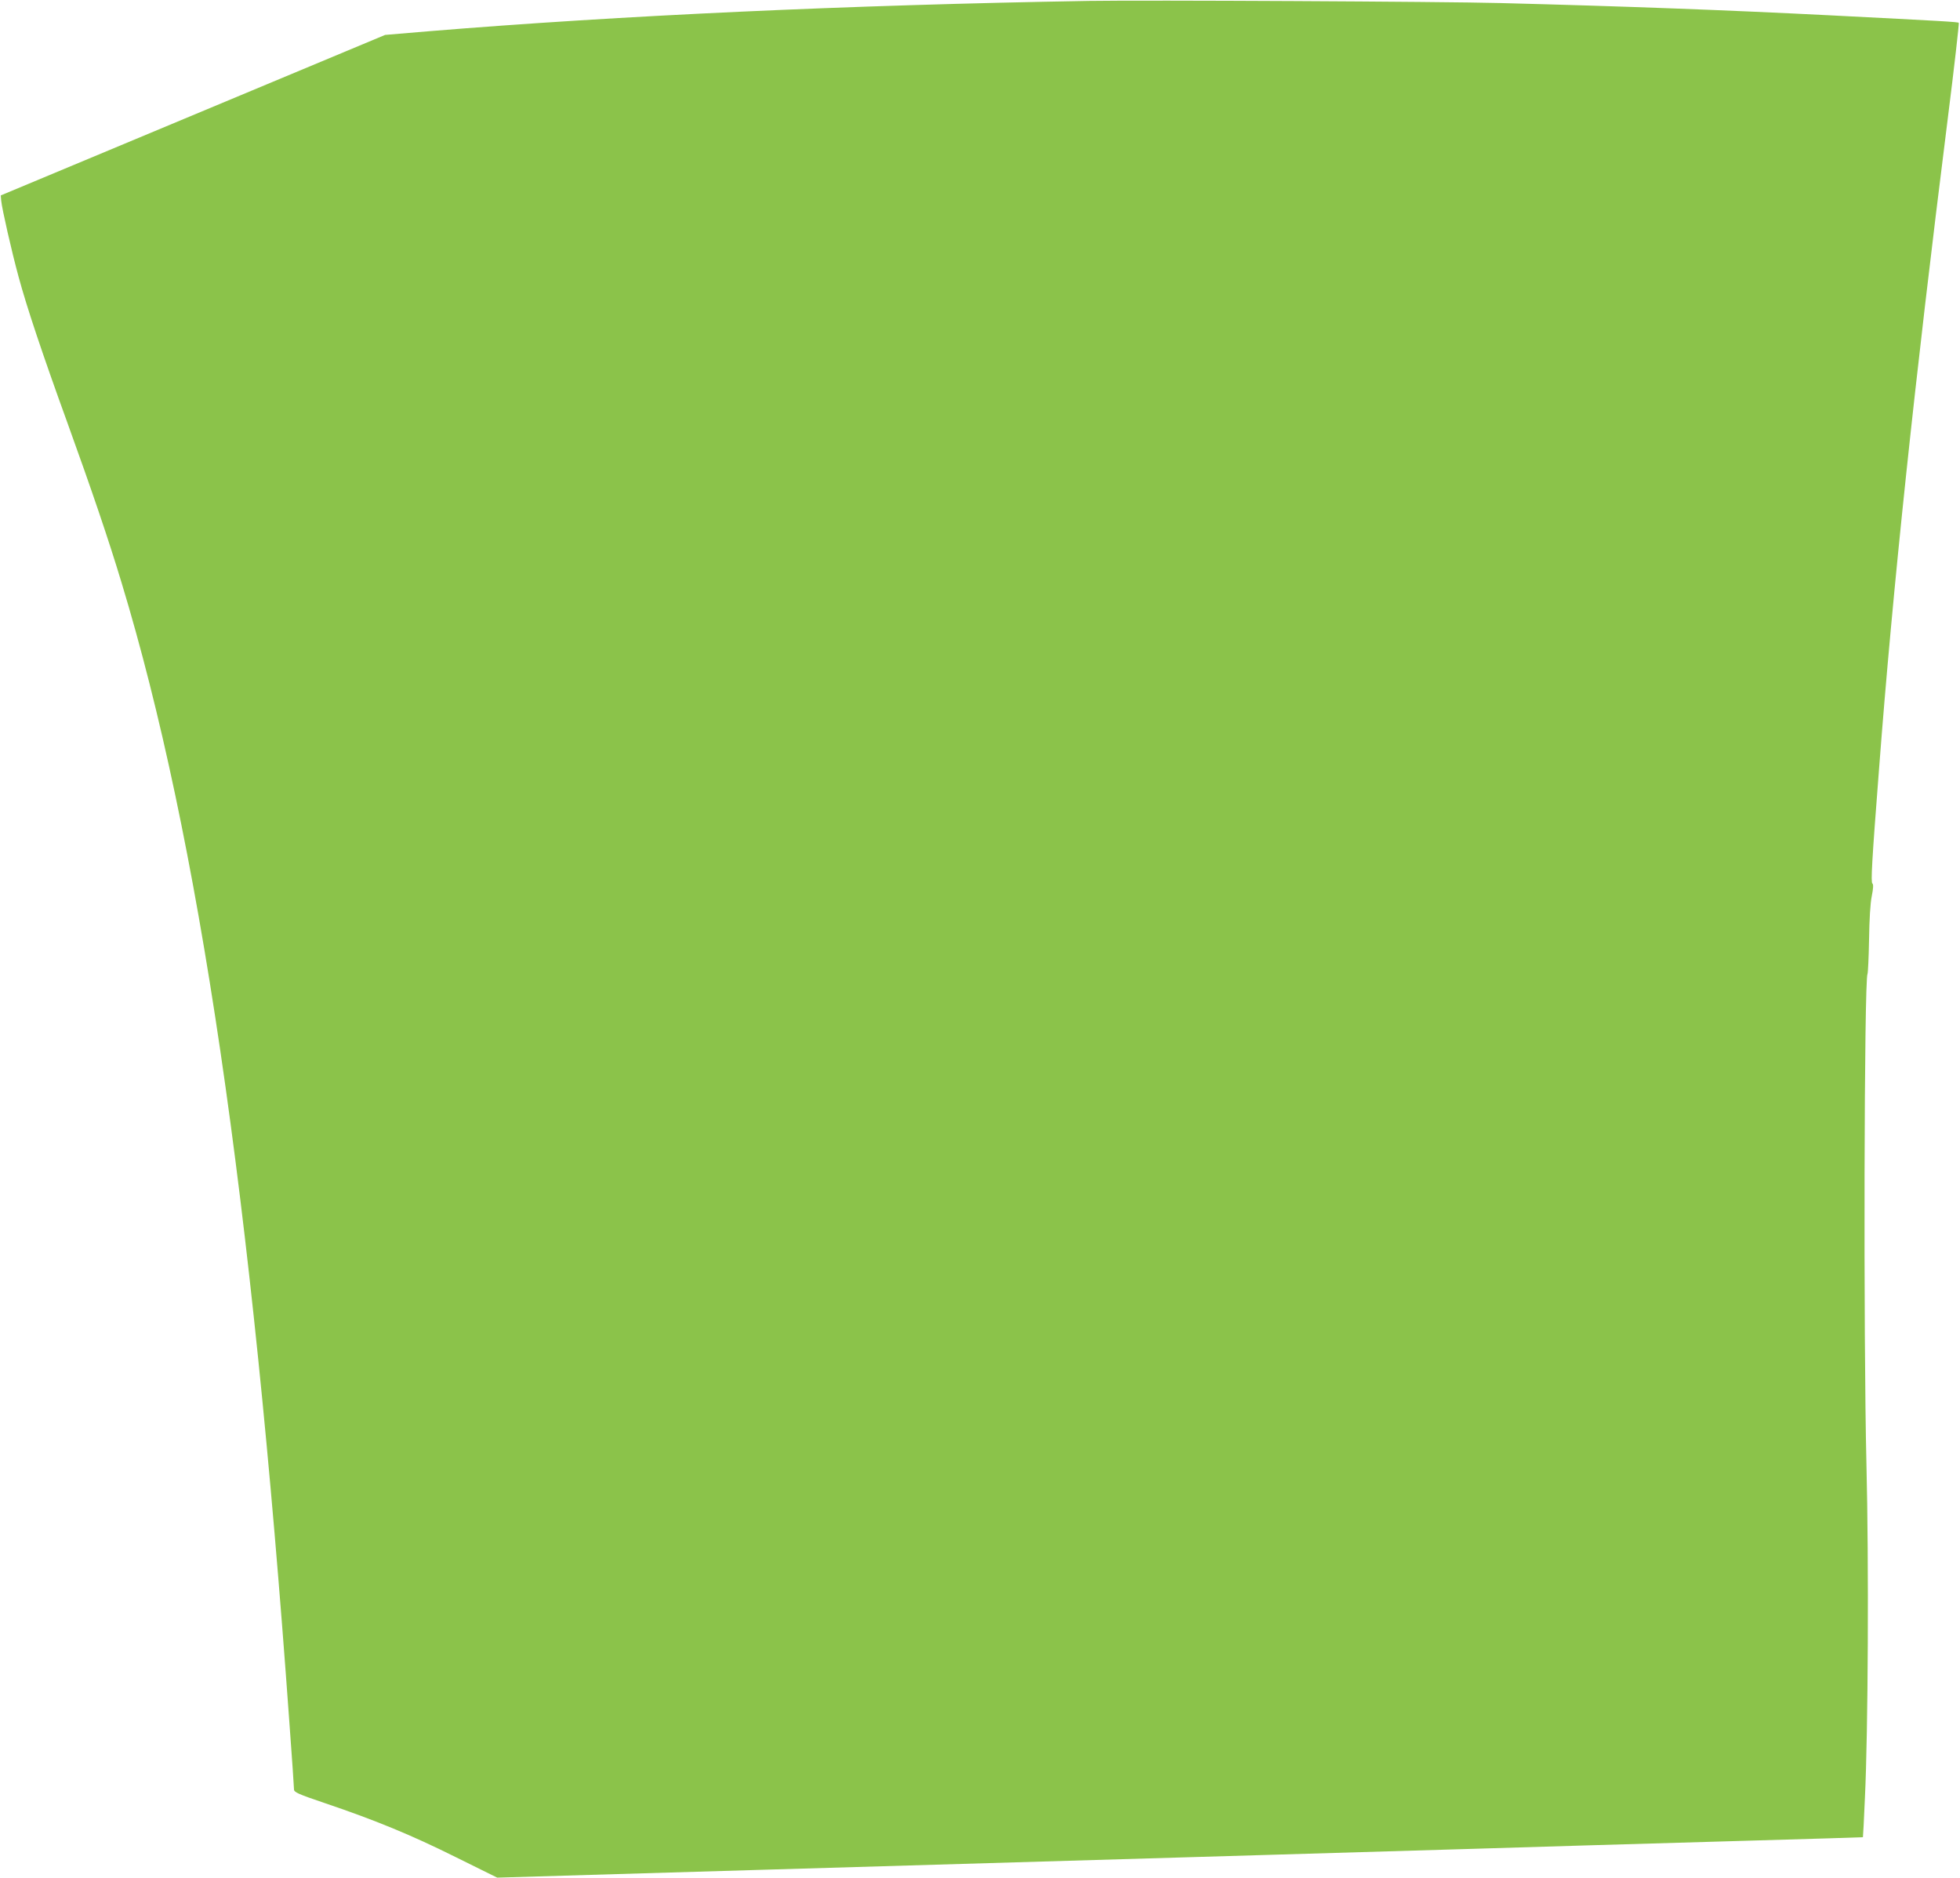 <?xml version="1.0" standalone="no"?>
<!DOCTYPE svg PUBLIC "-//W3C//DTD SVG 20010904//EN"
 "http://www.w3.org/TR/2001/REC-SVG-20010904/DTD/svg10.dtd">
<svg version="1.0" xmlns="http://www.w3.org/2000/svg"
 width="1280pt" height="1226pt" viewBox="0 0 1280 1226"
 preserveAspectRatio="xMidYMid meet">
<g transform="translate(0,1226) scale(0.1,-0.1)"
fill="#8bc34a" stroke="none">
<path d="M7110 12254 c-1578 -27 -3055 -95 -4310 -198 l-285 -24 -1255 -524
-1255 -524 3 -35 c5 -53 68 -330 113 -495 53 -197 157 -508 319 -954 159 -440
269 -763 354 -1045 505 -1665 850 -4009 1096 -7444 17 -228 30 -423 30 -435 0
-18 25 -30 203 -90 331 -112 566 -209 853 -352 l271 -134 1689 50 c929 27
2456 72 3394 100 938 28 1845 54 2015 60 171 5 650 19 1065 31 415 12 756 22
756 23 1 0 7 116 13 256 21 433 26 1540 10 2180 -20 827 -15 3165 7 3201 3 6
8 106 10 222 2 133 8 240 18 287 10 49 11 77 4 81 -11 7 -4 138 43 744 90
1186 233 2534 449 4250 43 341 75 623 72 626 -7 6 -96 11 -842 49 -673 34
-1335 59 -2150 80 -378 10 -2324 20 -2690 14z"/>
</g>
</svg>
